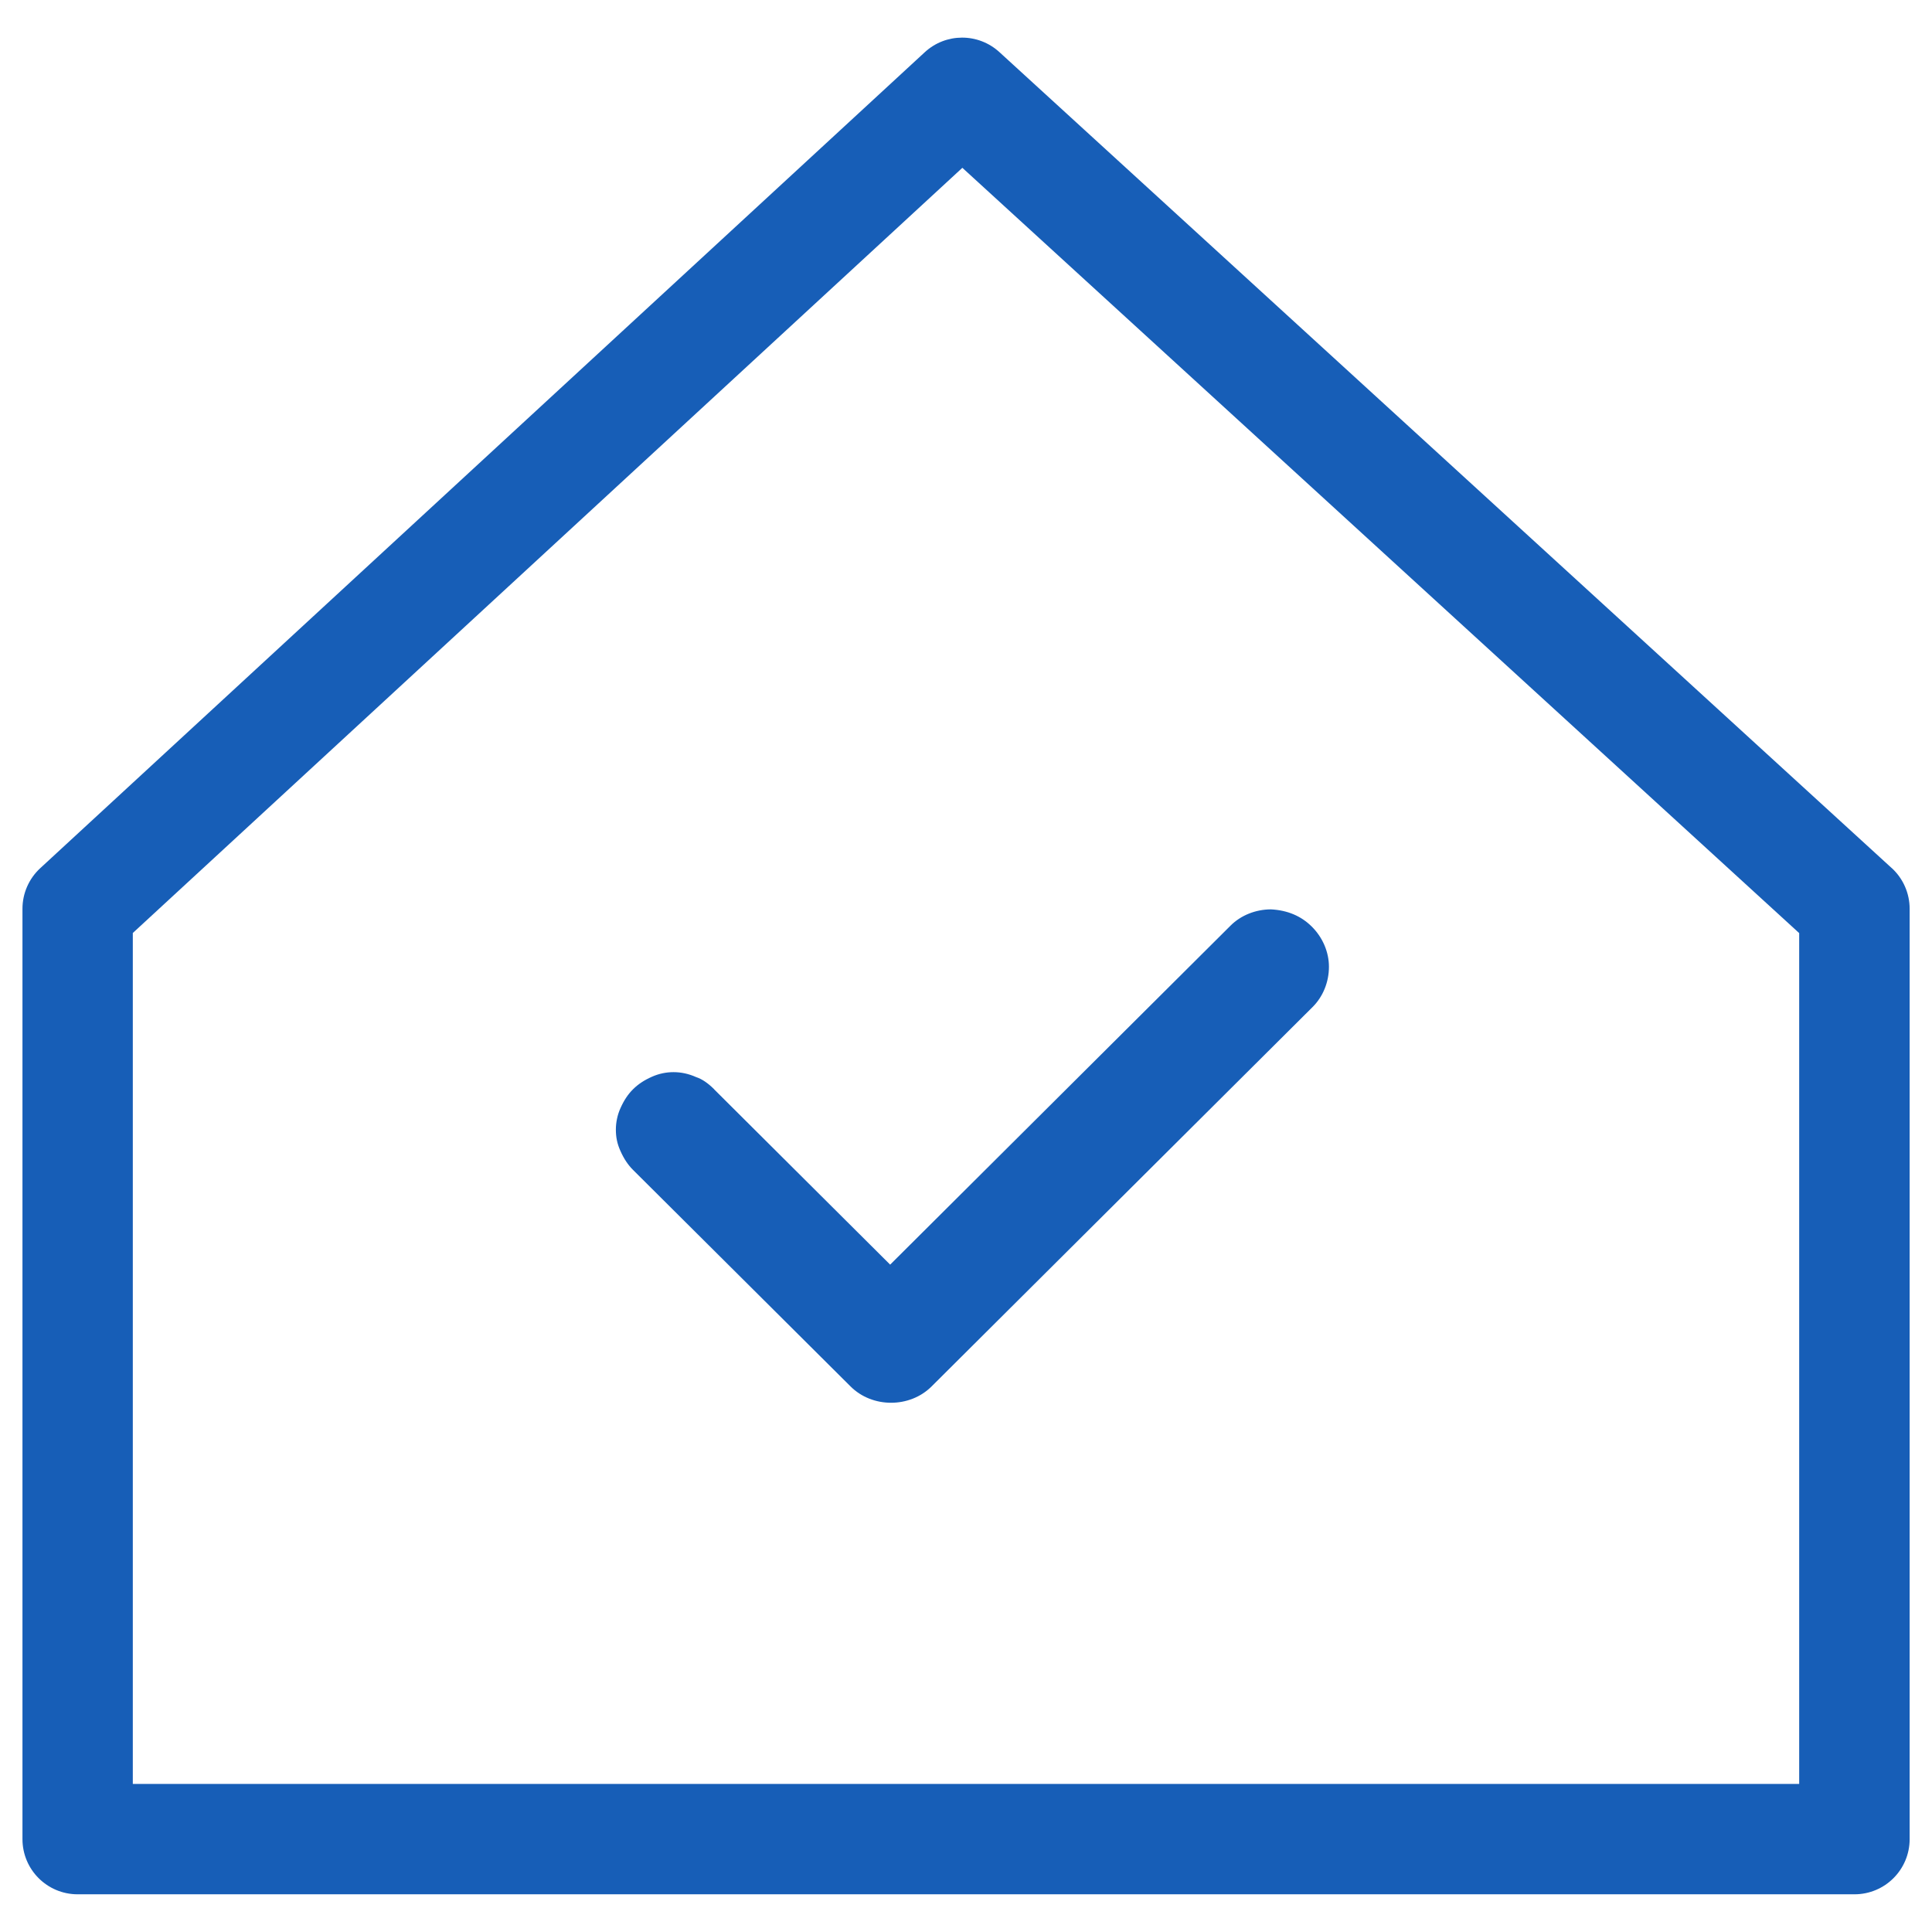<?xml version="1.0" encoding="UTF-8"?><svg id="a" xmlns="http://www.w3.org/2000/svg" viewBox="0 0 35 35"><defs><style>.b{fill:#175eb7;stroke-width:0px;}</style></defs><path class="b" d="M34.269,15.725L18.105.944c-.384-.351-.971-.35-1.353.003L.729,15.728c-.205.189-.322.456-.322.735v16.854c0,.553.447,1,1,1h32.188c.553,0,1-.447,1-1v-16.854c0-.28-.118-.549-.325-.738ZM32.594,32.318H2.406v-15.416L17.434,3.04l15.16,13.864v15.414Z"/><path class="b" d="M12.937,19.732c-.114-.113-.221-.185-.325-.219-.136-.061-.274-.09-.41-.09-.134,0-.265.027-.391.083-.141.062-.25.135-.342.226s-.164.199-.229.344c-.054.119-.083.257-.083.387,0,.141.025.26.083.388.064.144.137.252.228.343l3.94,3.922c.395.395,1.074.395,1.469,0l6.902-6.873c.188-.187.296-.452.296-.729,0-.267-.113-.532-.312-.729-.192-.191-.44-.296-.74-.311-.276.001-.543.107-.73.294l-6.167,6.142-3.189-3.176Z"/></svg>